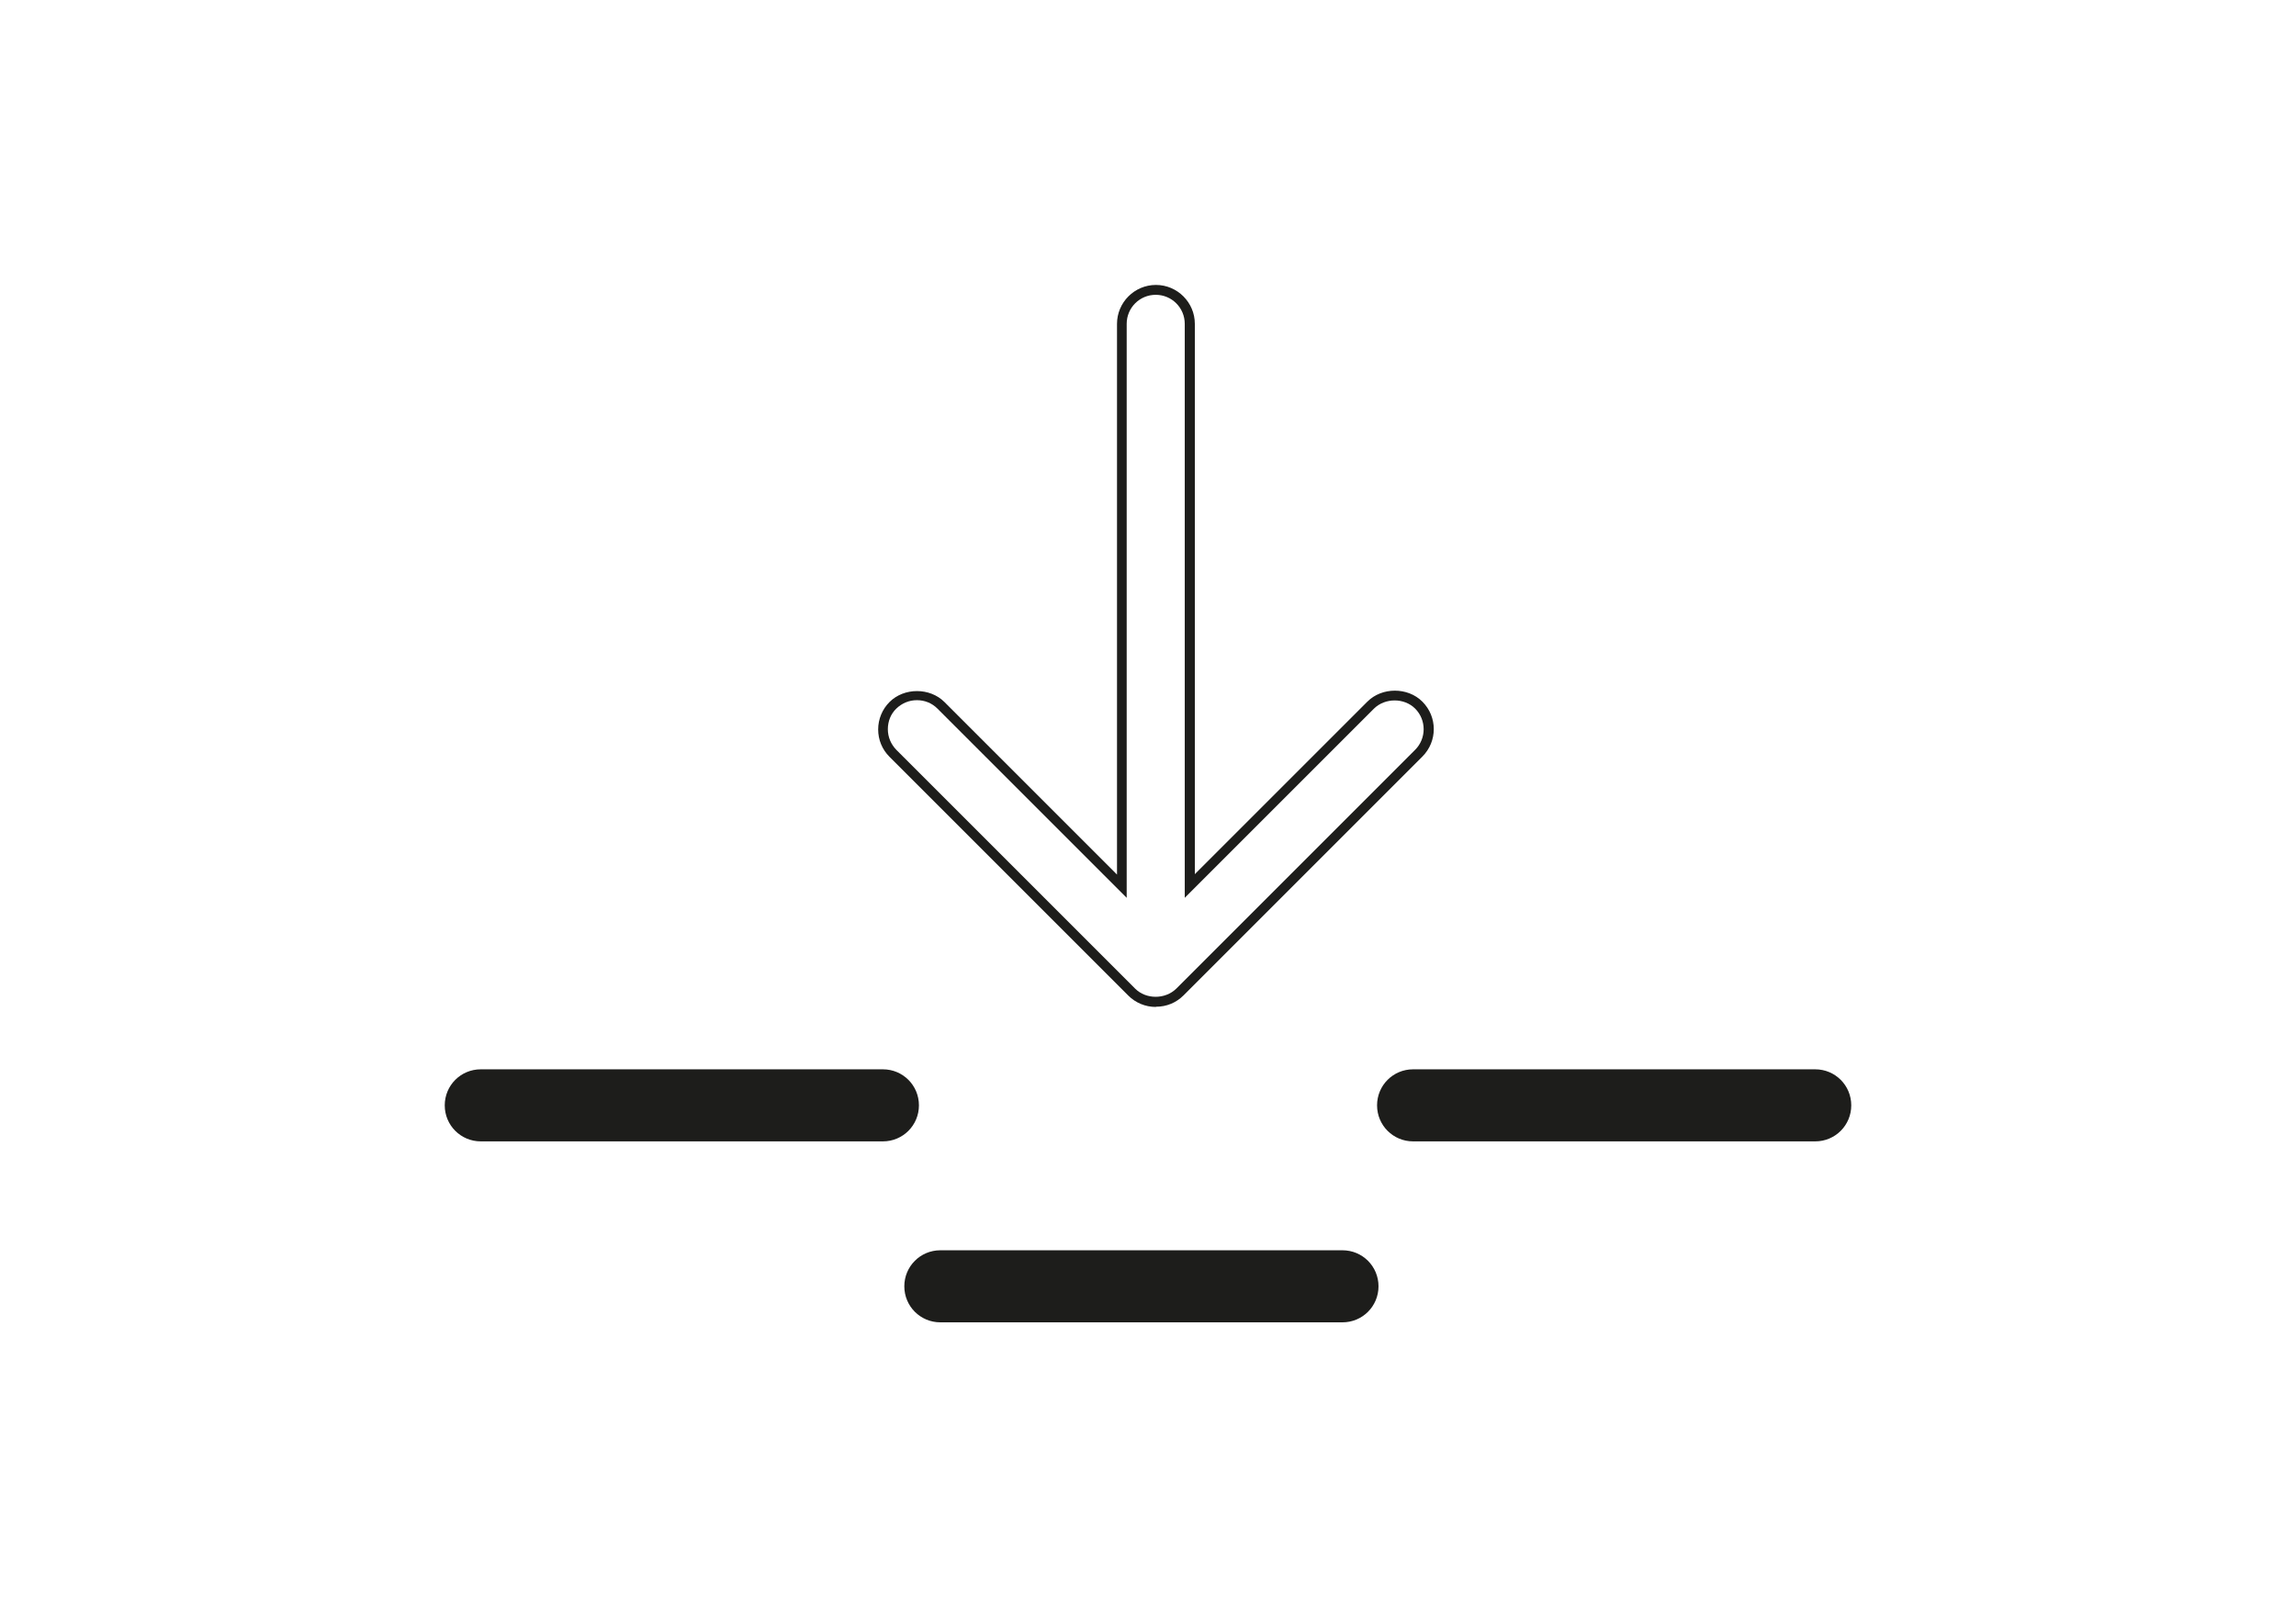 <?xml version="1.0" encoding="UTF-8"?><svg id="Ebene_2" xmlns="http://www.w3.org/2000/svg" viewBox="0 0 111.51 78.07"><defs><style>.cls-1{fill:none;}.cls-2{fill:#1d1d1b;}</style></defs><g id="frme"><rect class="cls-1" width="111.51" height="78.07"/></g><g id="Icon"><path class="cls-2" d="m56.13,48.91c-.5,0-.98-.2-1.33-.55l-11.6-11.6c-.36-.36-.55-.83-.55-1.33s.2-.98.55-1.33c.71-.71,1.96-.71,2.67,0l8.38,8.38V15.73c0-1.04.85-1.89,1.89-1.89s1.89.85,1.89,1.89v26.73l8.38-8.38c.71-.71,1.96-.71,2.67,0,.74.74.74,1.93,0,2.67l-11.6,11.6c-.36.36-.83.55-1.33.55Zm-11.6-14.9c-.38,0-.73.15-1,.41s-.41.62-.41,1,.15.73.41,1l11.6,11.6c.53.53,1.46.53,2,0l11.6-11.6c.55-.55.55-1.45,0-2-.53-.53-1.46-.53-2,0l-9.19,9.19V15.73c0-.78-.63-1.41-1.41-1.41s-1.41.63-1.41,1.41v27.88l-9.19-9.19c-.27-.27-.62-.41-1-.41Z"/><path class="cls-2" d="m42.88,55.44h-19.53c-.97,0-1.75-.78-1.75-1.75s.78-1.75,1.75-1.75h19.53c.97,0,1.75.78,1.75,1.75s-.78,1.75-1.75,1.75Z"/><path class="cls-2" d="m65.2,64.23h-19.53c-.97,0-1.75-.78-1.75-1.75s.78-1.75,1.75-1.75h19.53c.97,0,1.75.78,1.75,1.75s-.78,1.75-1.75,1.75Z"/><path class="cls-2" d="m88.16,55.44h-19.53c-.97,0-1.75-.78-1.75-1.75s.78-1.75,1.75-1.75h19.53c.97,0,1.75.78,1.75,1.75s-.78,1.75-1.75,1.75Z"/></g></svg>